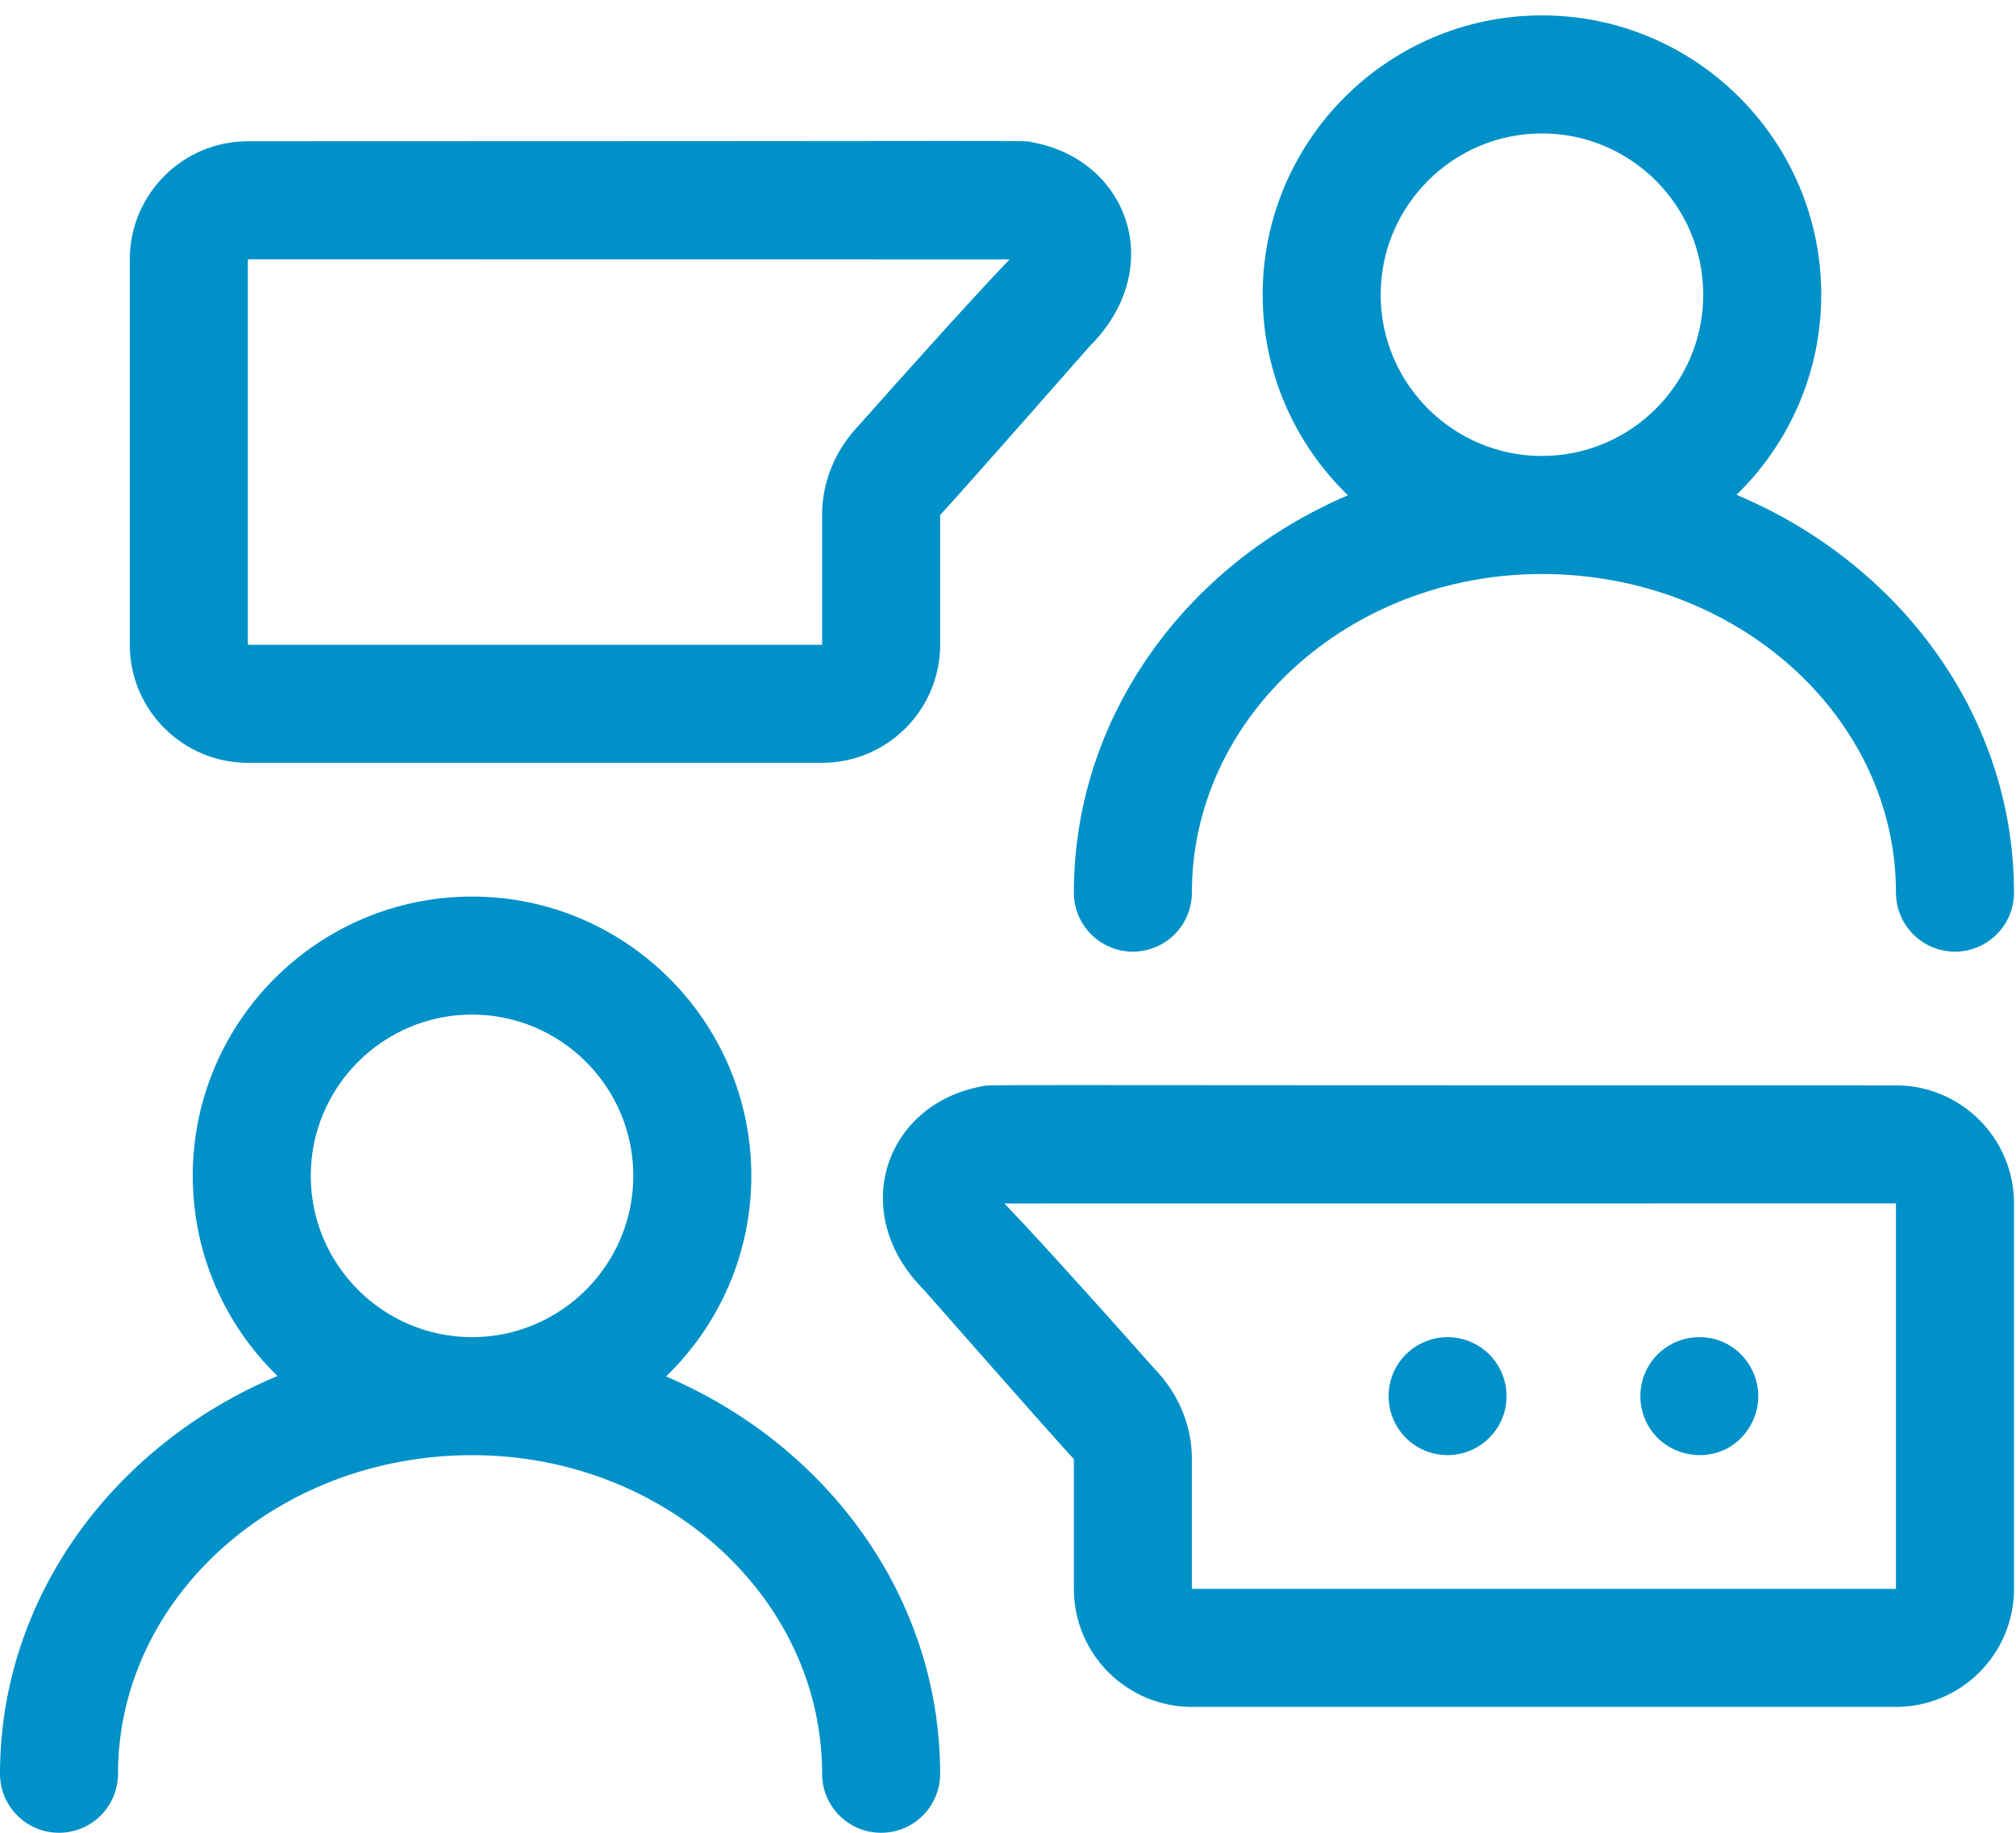 <svg width="77" height="70" viewBox="0 0 77 70" fill="none" xmlns="http://www.w3.org/2000/svg">
<path d="M25.44 52.571C27.446 50.631 28.696 47.914 28.696 44.91C28.696 39.028 23.911 34.243 18.029 34.243C12.147 34.243 7.362 39.028 7.362 44.91C7.362 47.905 8.604 50.613 10.598 52.553C4.354 55.176 0 61 0 67.746C0 68.991 1.009 70 2.254 70C3.498 70 4.507 68.991 4.507 67.746C4.507 61.036 10.573 55.577 18.029 55.577C25.402 55.577 31.4 61.036 31.4 67.746C31.4 68.991 32.409 70 33.654 70C34.899 70 35.908 68.991 35.908 67.746C35.908 61.015 31.61 55.203 25.44 52.571ZM11.869 44.91C11.869 41.513 14.632 38.75 18.029 38.75C21.425 38.75 24.189 41.513 24.189 44.91C24.189 48.306 21.425 51.07 18.029 51.07C14.632 51.07 11.869 48.306 11.869 44.91Z" fill="#0091C8"/>
<path d="M41.016 34.092C41.016 35.337 42.025 36.346 43.269 36.346C44.514 36.346 45.523 35.337 45.523 34.092C45.523 27.382 51.521 21.923 58.894 21.923C66.35 21.923 72.416 27.382 72.416 34.092C72.416 35.337 73.425 36.346 74.67 36.346C75.914 36.346 76.923 35.337 76.923 34.092C76.923 27.346 72.57 21.522 66.325 18.899C68.319 16.959 69.561 14.25 69.561 11.255C69.561 5.374 64.776 0.588 58.894 0.588C53.013 0.588 48.227 5.374 48.227 11.255C48.227 14.26 49.478 16.976 51.483 18.917C45.313 21.549 41.016 27.361 41.016 34.092ZM52.734 11.255C52.734 7.859 55.498 5.096 58.894 5.096C62.291 5.096 65.054 7.859 65.054 11.255C65.054 14.652 62.291 17.415 58.894 17.415C55.498 17.415 52.734 14.652 52.734 11.255Z" fill="#0091C8"/>
<path d="M9.465 29.134H31.4C33.886 29.134 35.908 27.112 35.908 24.627V19.669C36.1 19.475 37.54 17.862 41.627 13.216C44.58 10.263 43.12 6.106 39.416 5.432C38.951 5.348 40.956 5.396 9.465 5.396C6.98 5.396 4.958 7.418 4.958 9.903V24.627C4.958 27.112 6.98 29.134 9.465 29.134V29.134ZM9.465 9.903C26.999 9.903 36.056 9.907 38.563 9.907C38.282 10.192 36.694 11.864 32.83 16.217C31.907 17.173 31.4 18.384 31.4 19.669V24.627H9.465V9.903Z" fill="#0091C8"/>
<path d="M54.038 51.45C53.002 52.149 52.726 53.529 53.416 54.575C54.065 55.562 55.454 55.914 56.541 55.197C57.572 54.501 57.856 53.123 57.163 52.072C56.475 51.051 55.101 50.751 54.038 51.45V51.45Z" fill="#0091C8"/>
<path d="M62.694 53.763C63.105 55.745 65.689 56.231 66.777 54.575C67.864 52.928 66.479 50.736 64.464 51.113C63.243 51.367 62.461 52.519 62.694 53.763V53.763Z" fill="#0091C8"/>
<path d="M76.924 60.685V45.962C76.924 43.476 74.902 41.454 72.416 41.454C35.334 41.454 37.941 41.412 37.507 41.491C33.804 42.164 32.344 46.322 35.297 49.274C39.384 53.92 40.824 55.533 41.016 55.727V60.685C41.016 63.171 43.038 65.192 45.523 65.192H72.416C74.902 65.192 76.924 63.171 76.924 60.685V60.685ZM72.416 60.685H45.523V55.727C45.523 54.442 45.016 53.231 44.093 52.275C40.23 47.922 38.642 46.25 38.361 45.965C40.867 45.965 54.883 45.962 72.416 45.962V60.685Z" fill="#0091C8"/>
</svg>

